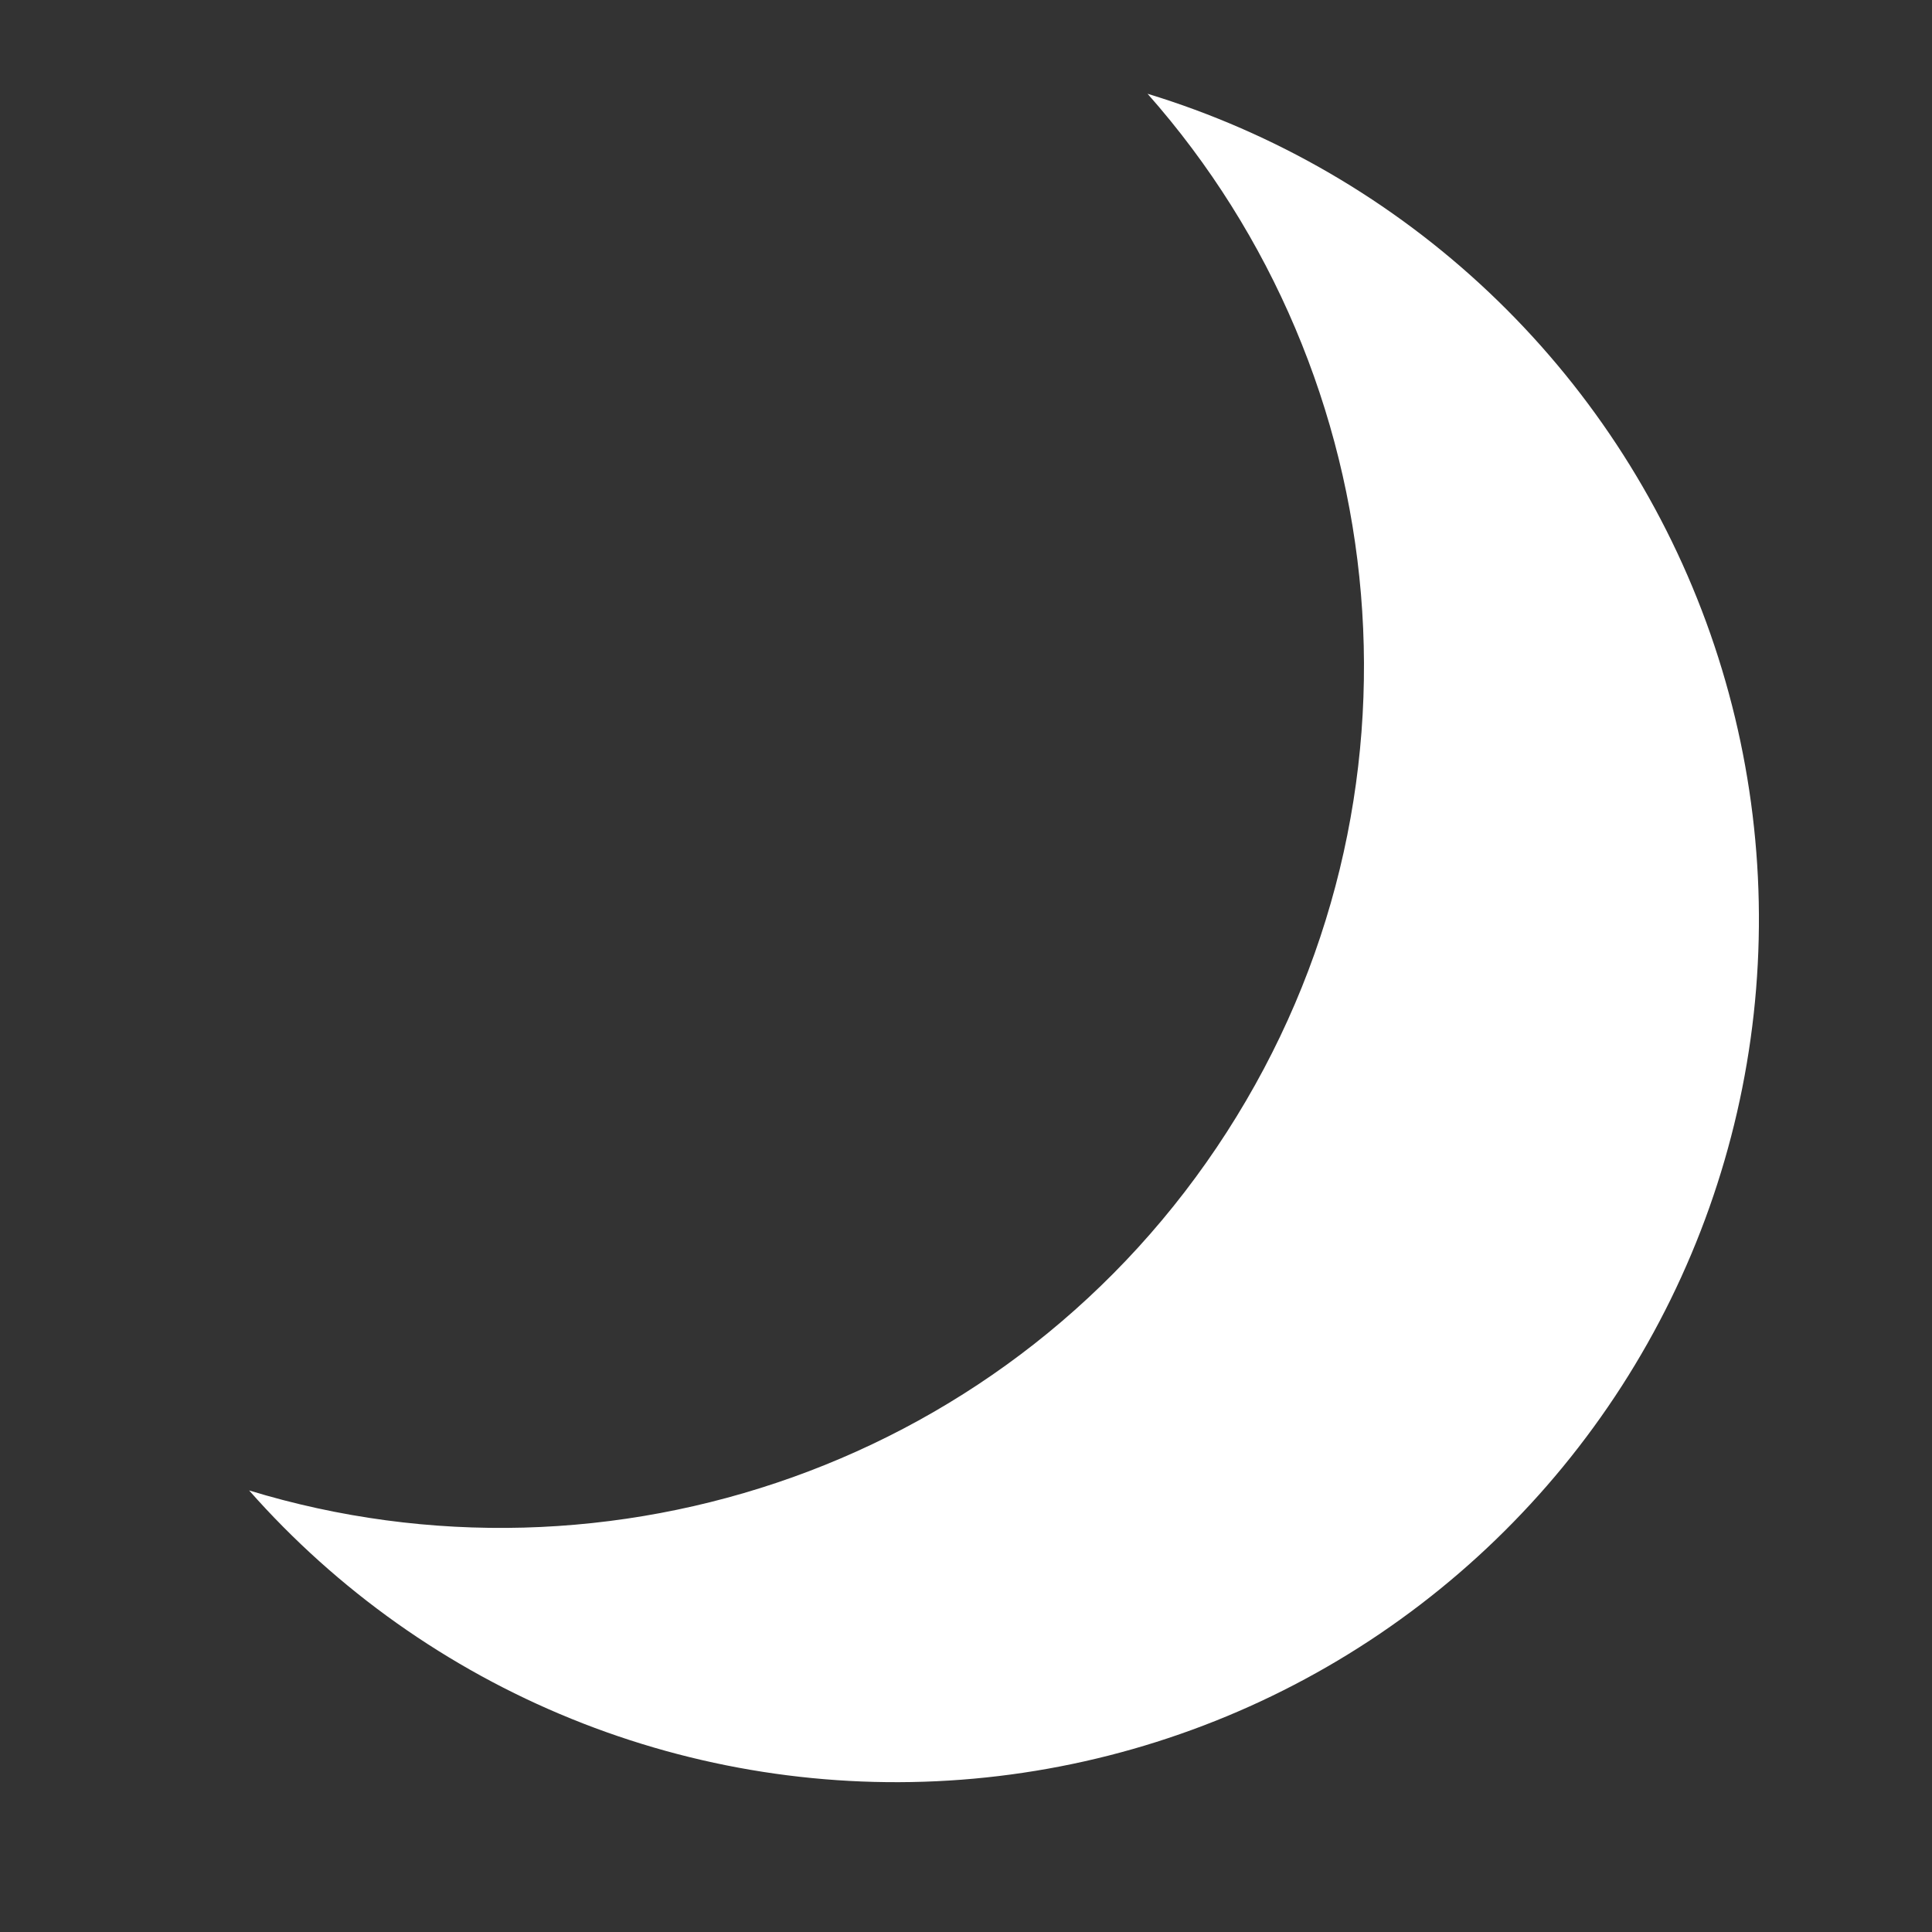 <?xml version="1.0" encoding="UTF-8"?> <svg xmlns="http://www.w3.org/2000/svg" width="100" height="100" viewBox="0 0 100 100" fill="none"><rect x="0" y="0" width="100" height="100" fill="#333333" stroke="none"/> <path d="M59.397 4.853C66.001 6.866 72.049 10.382 77.065 15.126C82.082 19.87 85.93 25.712 88.308 32.193C90.686 38.675 91.529 45.62 90.772 52.482C90.014 59.344 87.676 65.937 83.941 71.744C80.205 77.55 75.175 82.412 69.245 85.947C63.314 89.482 56.645 91.594 49.761 92.117C42.877 92.64 35.965 91.561 29.568 88.963C23.172 86.365 17.464 82.32 12.894 77.145C31.534 82.841 52.433 75.799 63.498 58.598C74.567 41.391 72.315 19.457 59.397 4.853Z" fill="white"></path> </svg> 